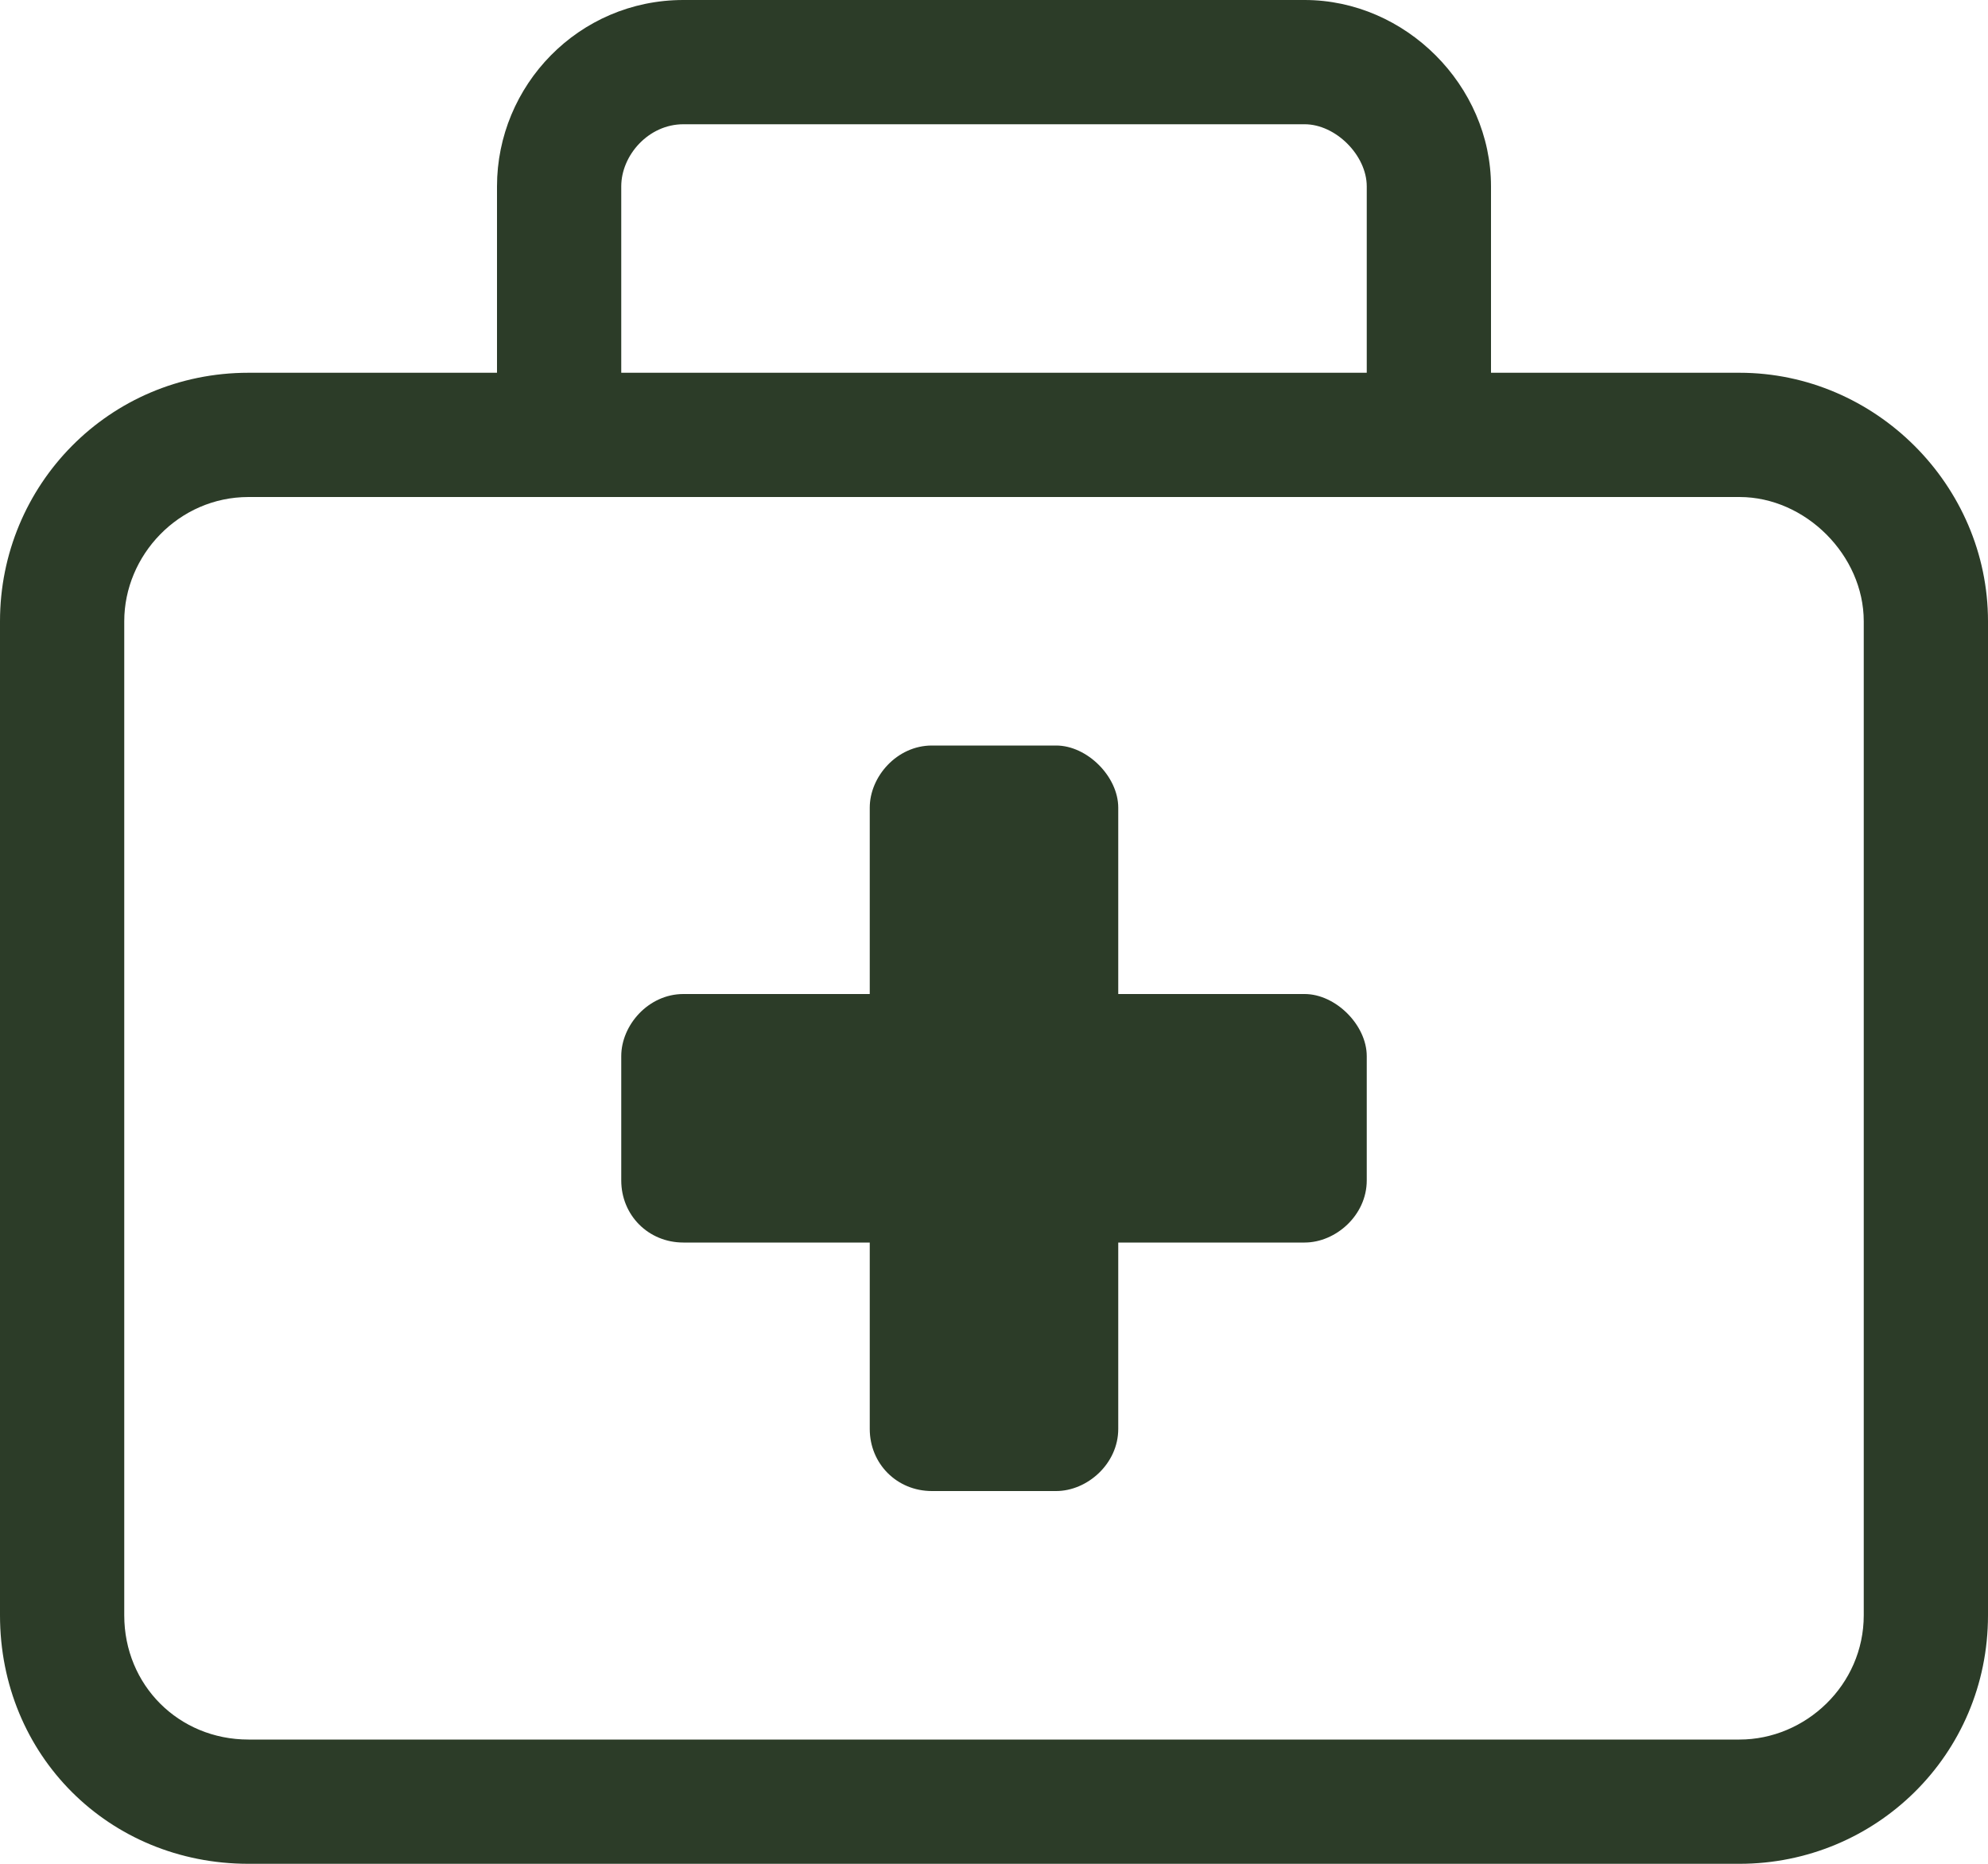 <svg width="16" height="15" viewBox="0 0 16 15" fill="none" xmlns="http://www.w3.org/2000/svg">
<path d="M14 3C15.094 3 16 3.906 16 5V13C16 14.125 15.094 15 14 15H2C0.875 15 0 14.125 0 13V5C0 3.906 0.875 3 2 3H4V1.5C4 0.688 4.656 0 5.5 0H10.5C11.312 0 12 0.688 12 1.5V3H14ZM5 1.5V3H11V1.5C11 1.25 10.75 1 10.5 1H5.5C5.219 1 5 1.25 5 1.5ZM15 13V5C15 4.469 14.531 4 14 4H2C1.438 4 1 4.469 1 5V13C1 13.562 1.438 14 2 14H14C14.531 14 15 13.562 15 13ZM10.5 8C10.75 8 11 8.25 11 8.5V9.5C11 9.781 10.75 10 10.5 10H9V11.5C9 11.781 8.75 12 8.5 12H7.5C7.219 12 7 11.781 7 11.5V10H5.5C5.219 10 5 9.781 5 9.5V8.5C5 8.25 5.219 8 5.5 8H7V6.5C7 6.25 7.219 6 7.5 6H8.5C8.75 6 9 6.25 9 6.5V8H10.5Z" fill="#2C3C28"/>
</svg>
